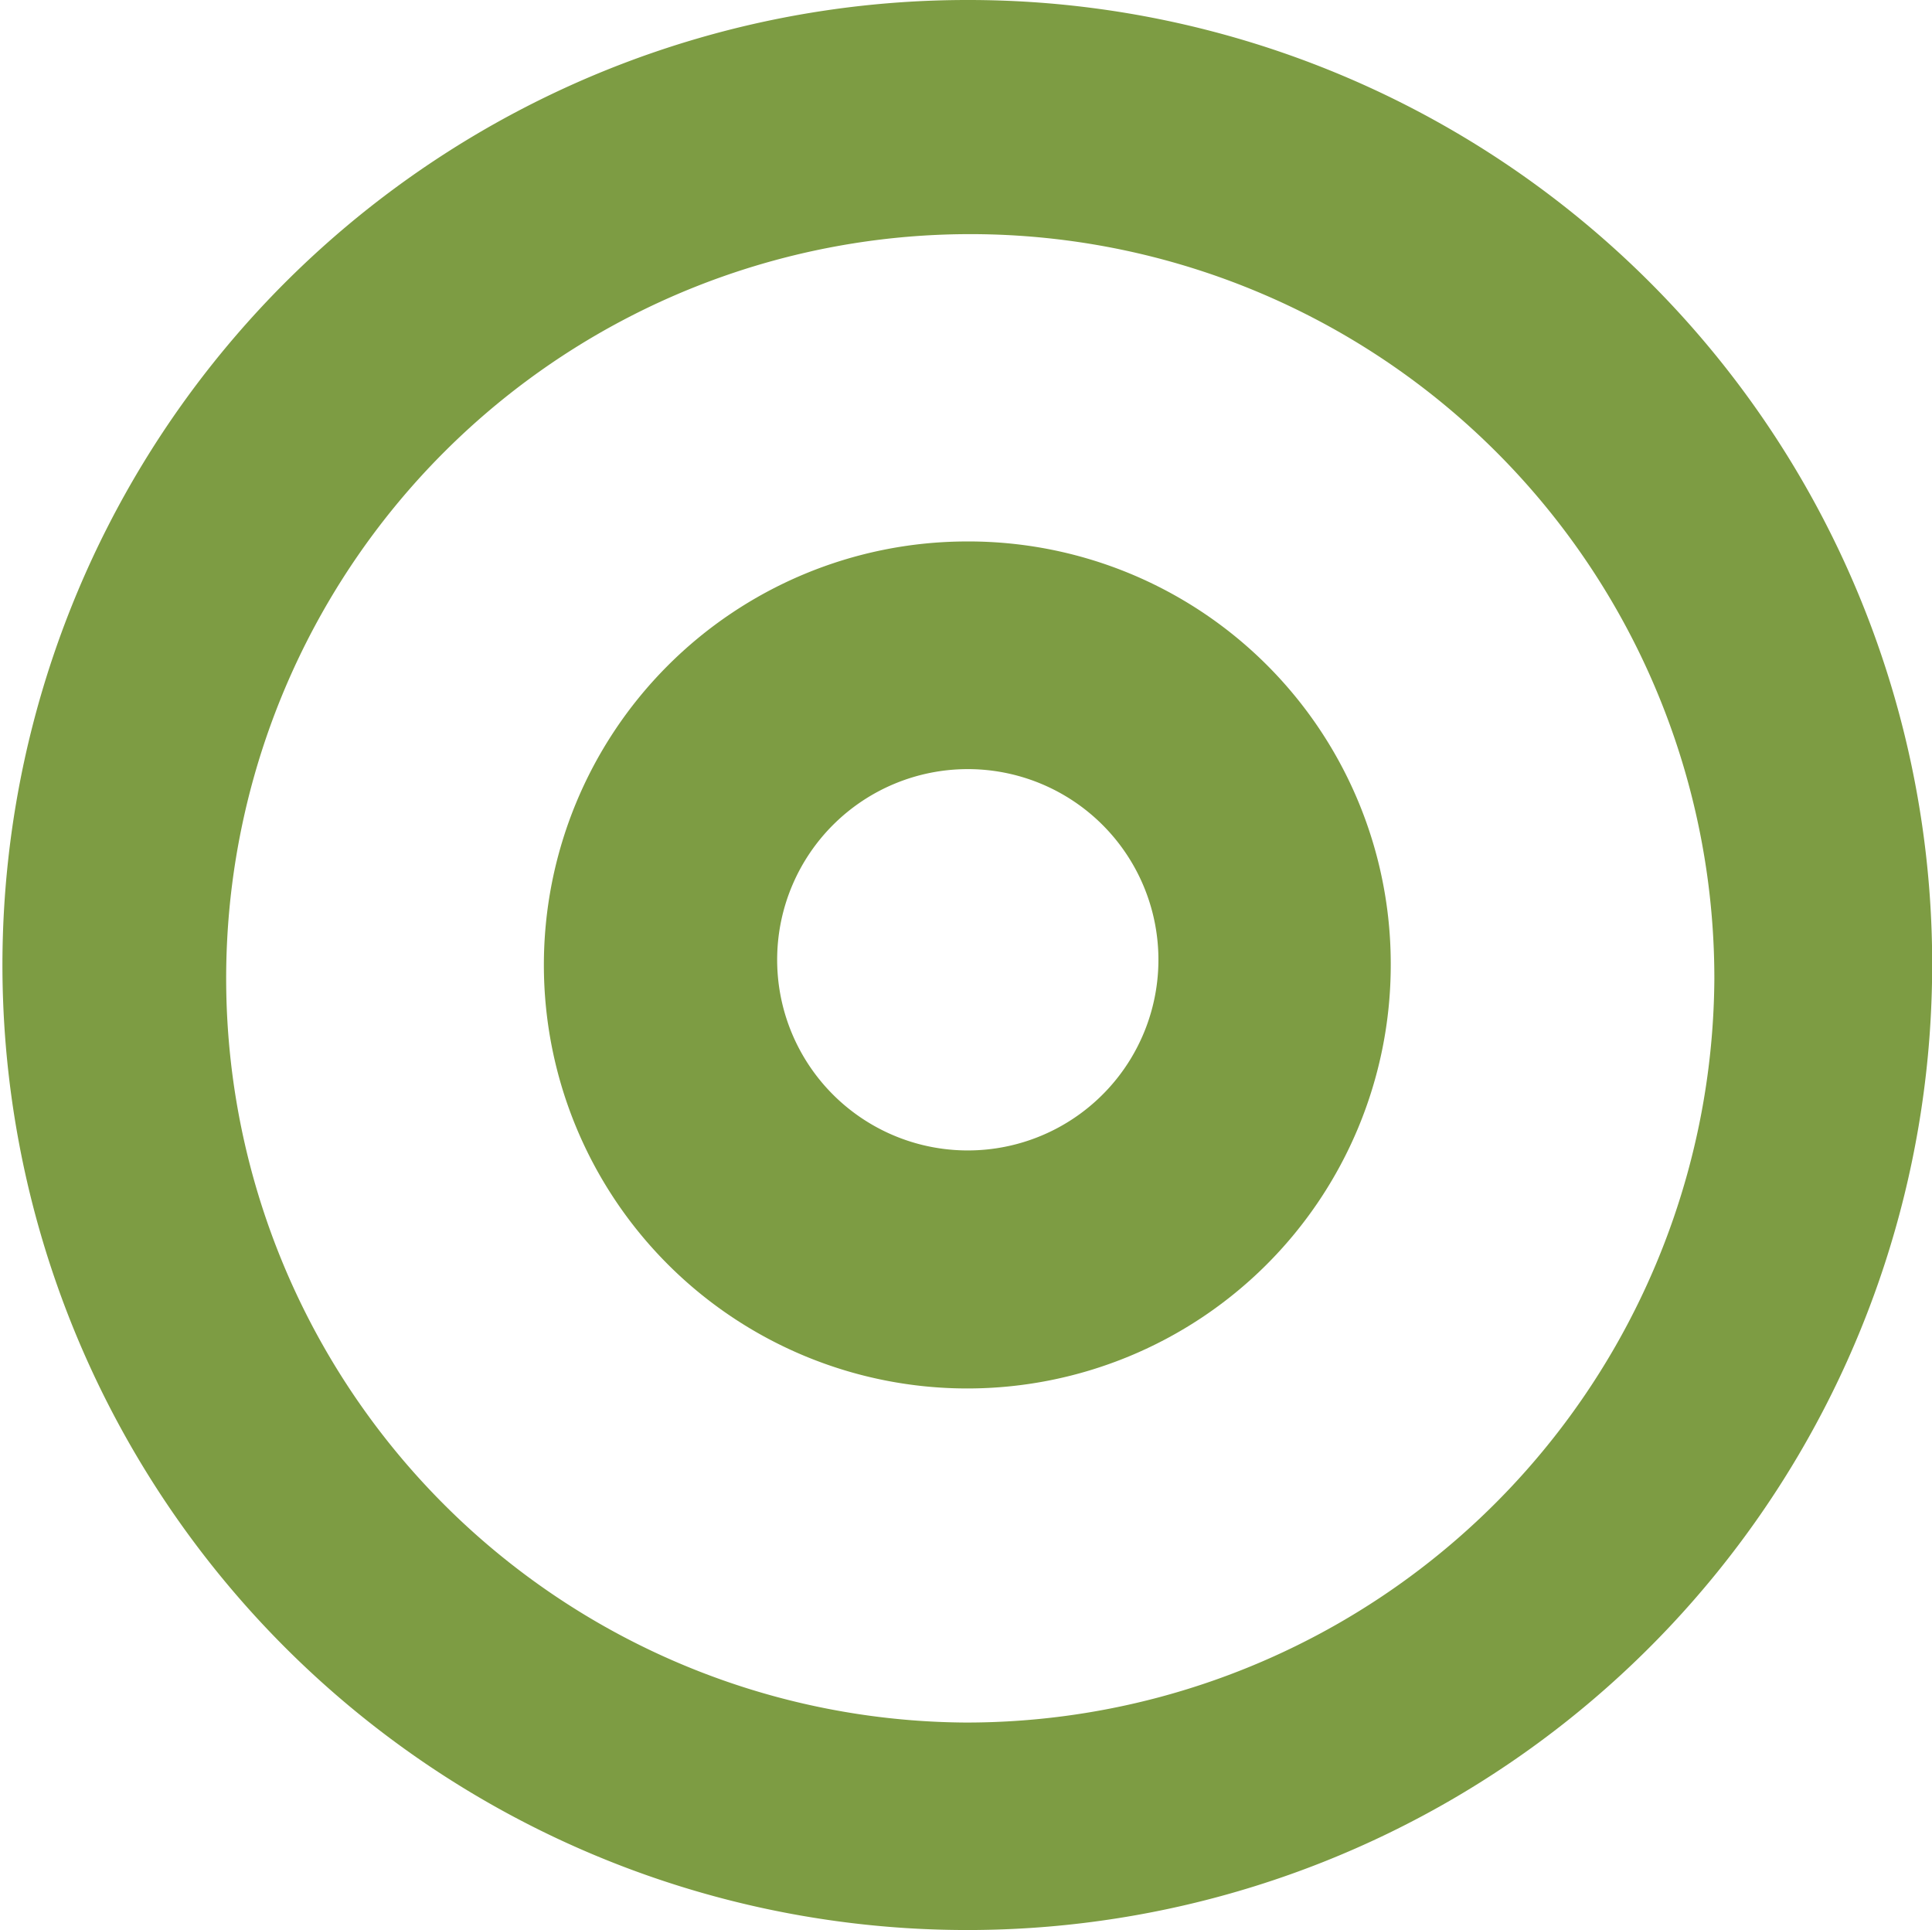 <svg xmlns="http://www.w3.org/2000/svg" viewBox="0 0 34.681 34.64">
  <g id="e2ec7bb6-f4de-4851-bd5d-80c6dda970a4" data-name="Layer 2">
    <g id="bdb04660-586d-4064-a48d-ae0ede7e2021" data-name="Layer 1">
      <g>
        <path d="M17.379,0A17.32,17.32,0,1,0,34.68,17.683,17.301,17.301,0,0,0,17.379,0Zm-.04,30.916a13.357,13.357,0,1,1,13.435-13.341A13.429,13.429,0,0,1,17.339,30.916Z" style="fill: #7d9c43"/>
        <path d="M17.331,9.718a7.601,7.601,0,1,0,7.634,7.62A7.582,7.582,0,0,0,17.331,9.718Zm-.075,10.928a3.422,3.422,0,0,1,.108-6.842,3.422,3.422,0,1,1-.108,6.842Z" style="fill: #7d9c43"/>
      </g>
    </g>
  </g>
</svg>
